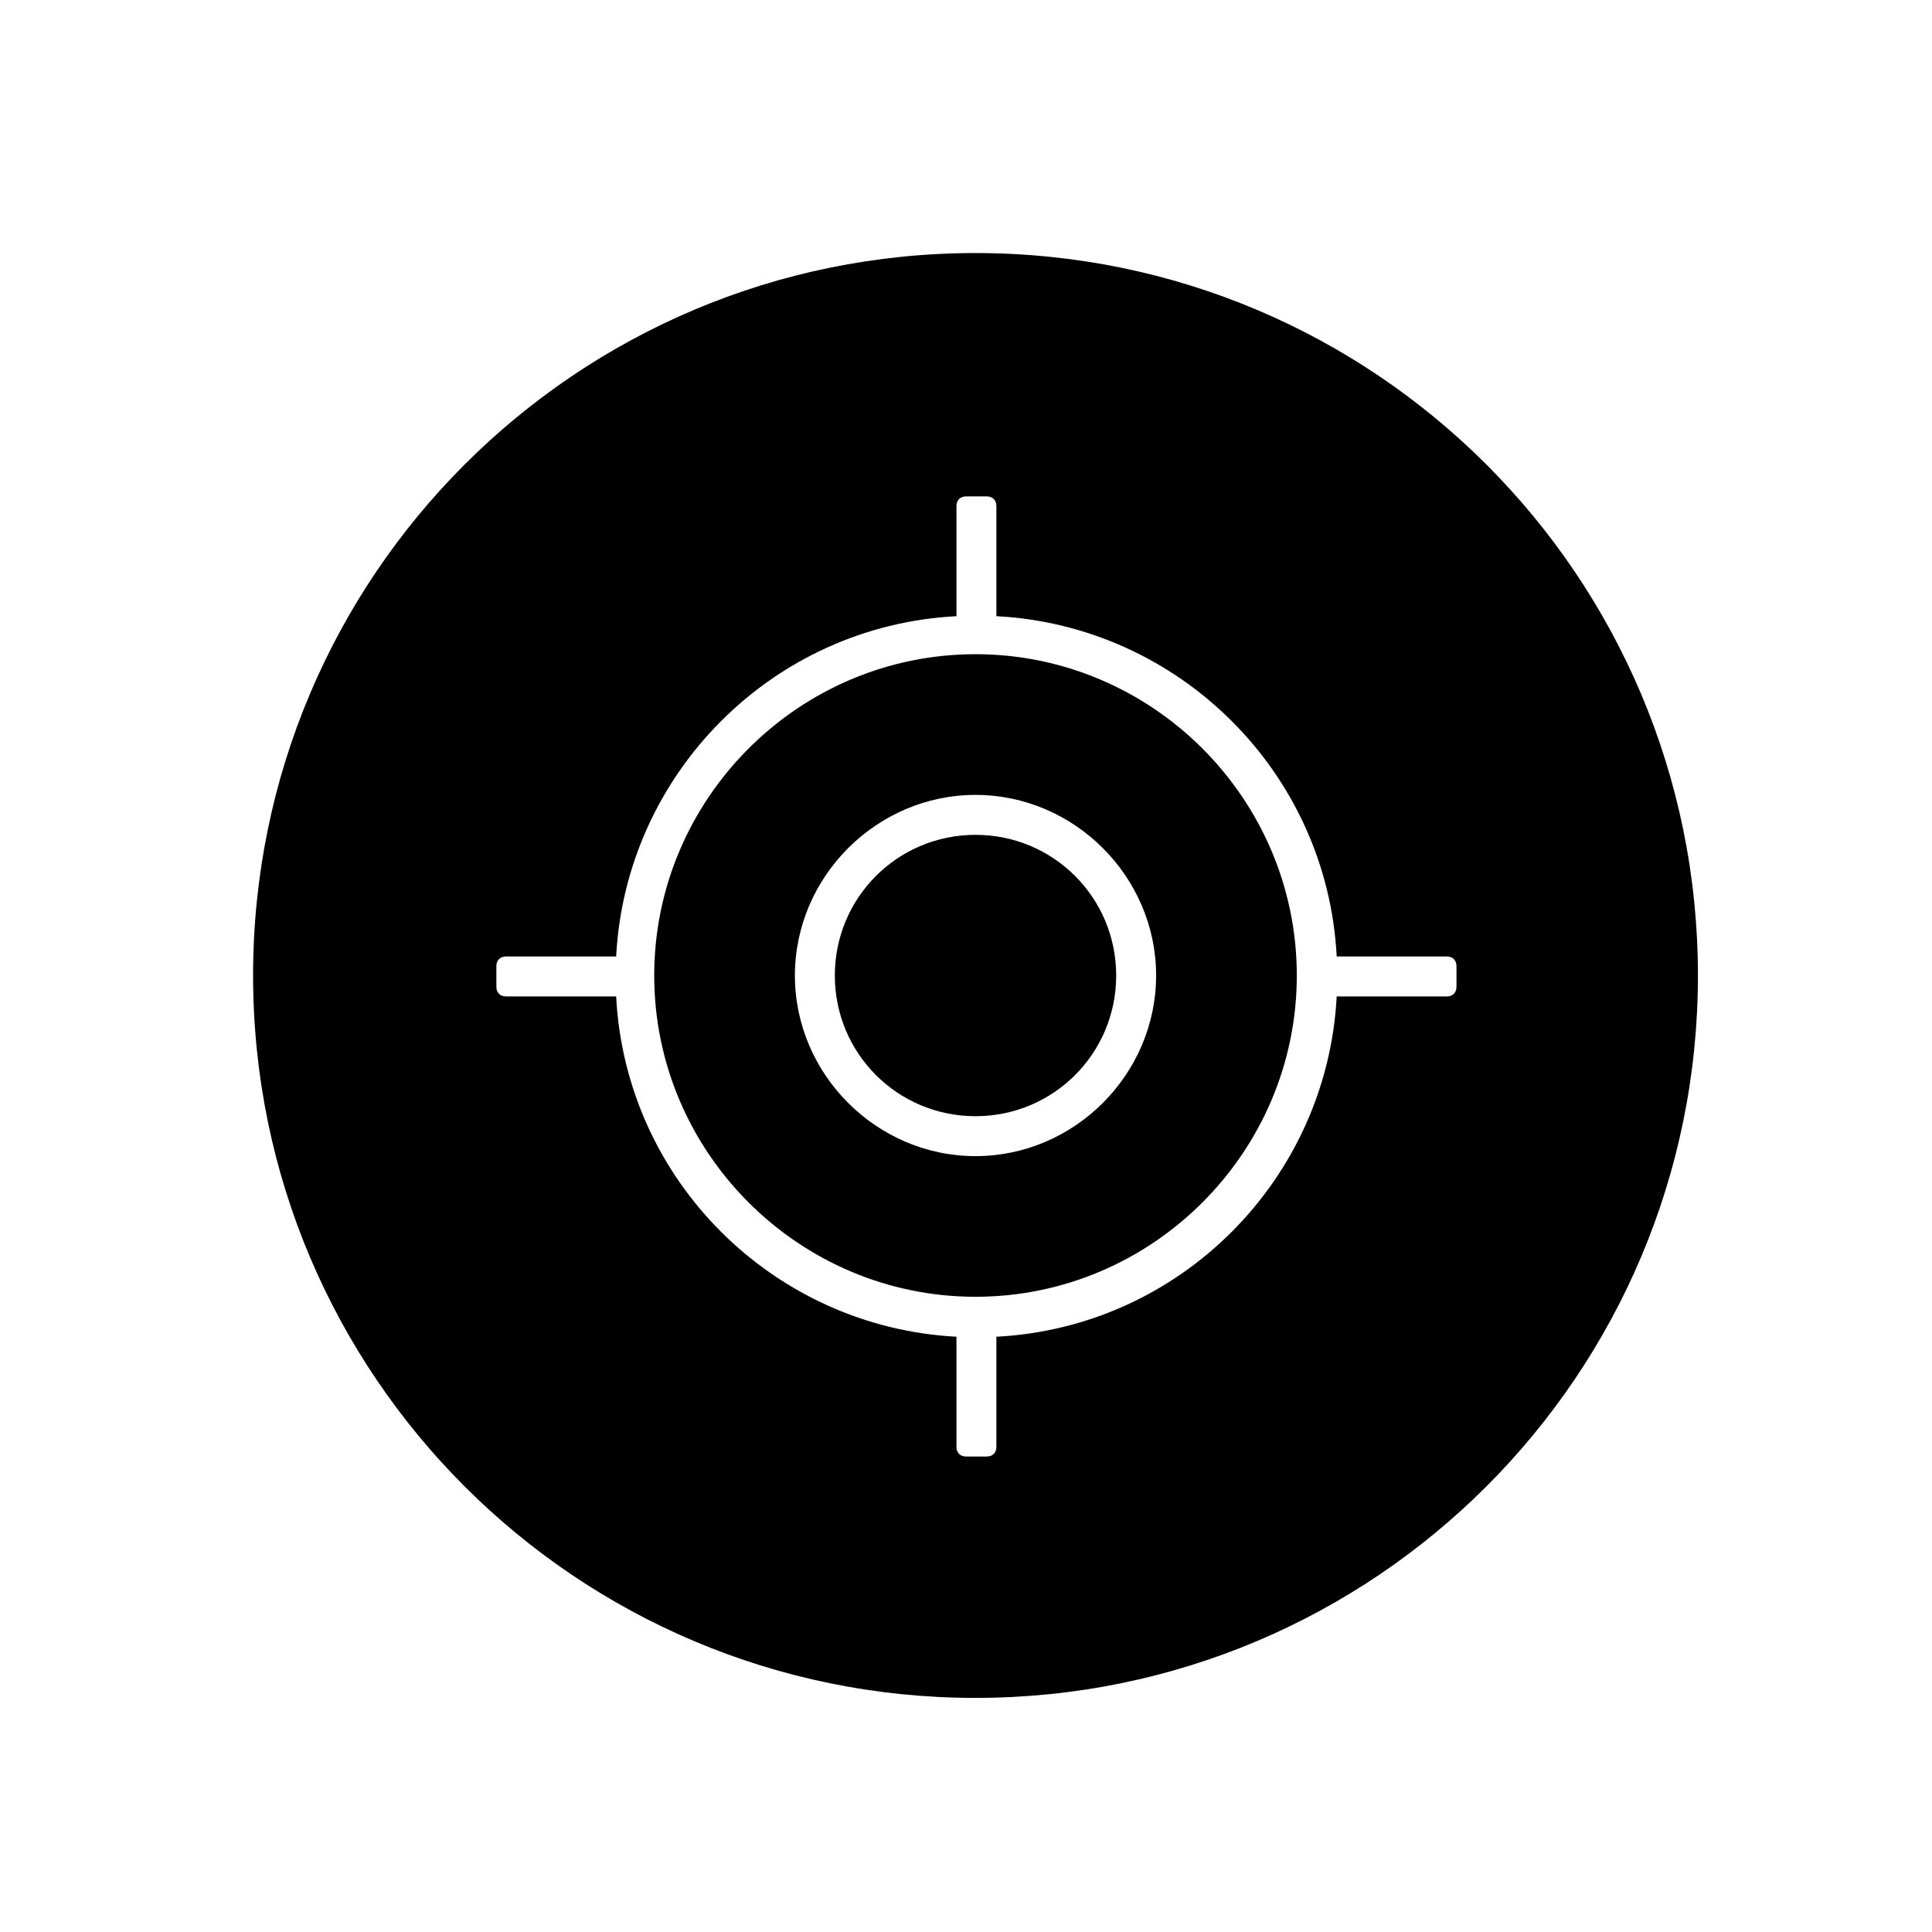 <?xml version="1.0" encoding="UTF-8"?>
<!-- Uploaded to: ICON Repo, www.iconrepo.com, Generator: ICON Repo Mixer Tools -->
<svg fill="#000000" width="800px" height="800px" version="1.1" viewBox="144 144 512 512" xmlns="http://www.w3.org/2000/svg">
 <path d="m402.52 593.96c-105.8 0-191.45-85.648-191.45-191.45s85.648-191.45 191.45-191.45 191.45 85.648 191.45 191.45-85.648 191.45-191.45 191.45zm127.46-193.96c0-1.512-1.008-2.519-2.519-2.519h-29.223c-2.519-48.871-41.816-87.664-90.184-90.184v-29.223c0-1.512-1.008-2.519-2.519-2.519h-5.543c-1.512 0-2.519 1.008-2.519 2.519v29.223c-48.871 2.519-87.664 41.816-90.184 90.184h-29.223c-1.512 0-2.519 1.008-2.519 2.519v5.543c0 1.512 1.008 2.519 2.519 2.519h29.223c2.519 48.871 41.816 87.664 90.184 90.184v29.223c0 1.512 1.008 2.519 2.519 2.519h5.543c1.512 0 2.519-1.008 2.519-2.519v-29.223c48.871-2.519 87.664-41.816 90.184-90.184h29.223c1.512 0 2.519-1.008 2.519-2.519zm-127.46 87.66c-46.855 0-85.145-38.289-85.145-85.145s38.289-85.145 85.145-85.145 85.145 38.289 85.145 85.145-38.289 85.145-85.145 85.145zm0-133c-26.199 0-47.863 21.664-47.863 47.863s21.664 47.863 47.863 47.863 47.863-21.664 47.863-47.863-21.664-47.863-47.863-47.863zm0 85.145c-20.656 0-37.281-16.625-37.281-37.281s16.625-37.281 37.281-37.281 37.281 16.625 37.281 37.281c0.004 20.652-16.625 37.281-37.281 37.281z" fill-rule="evenodd"/>
</svg>